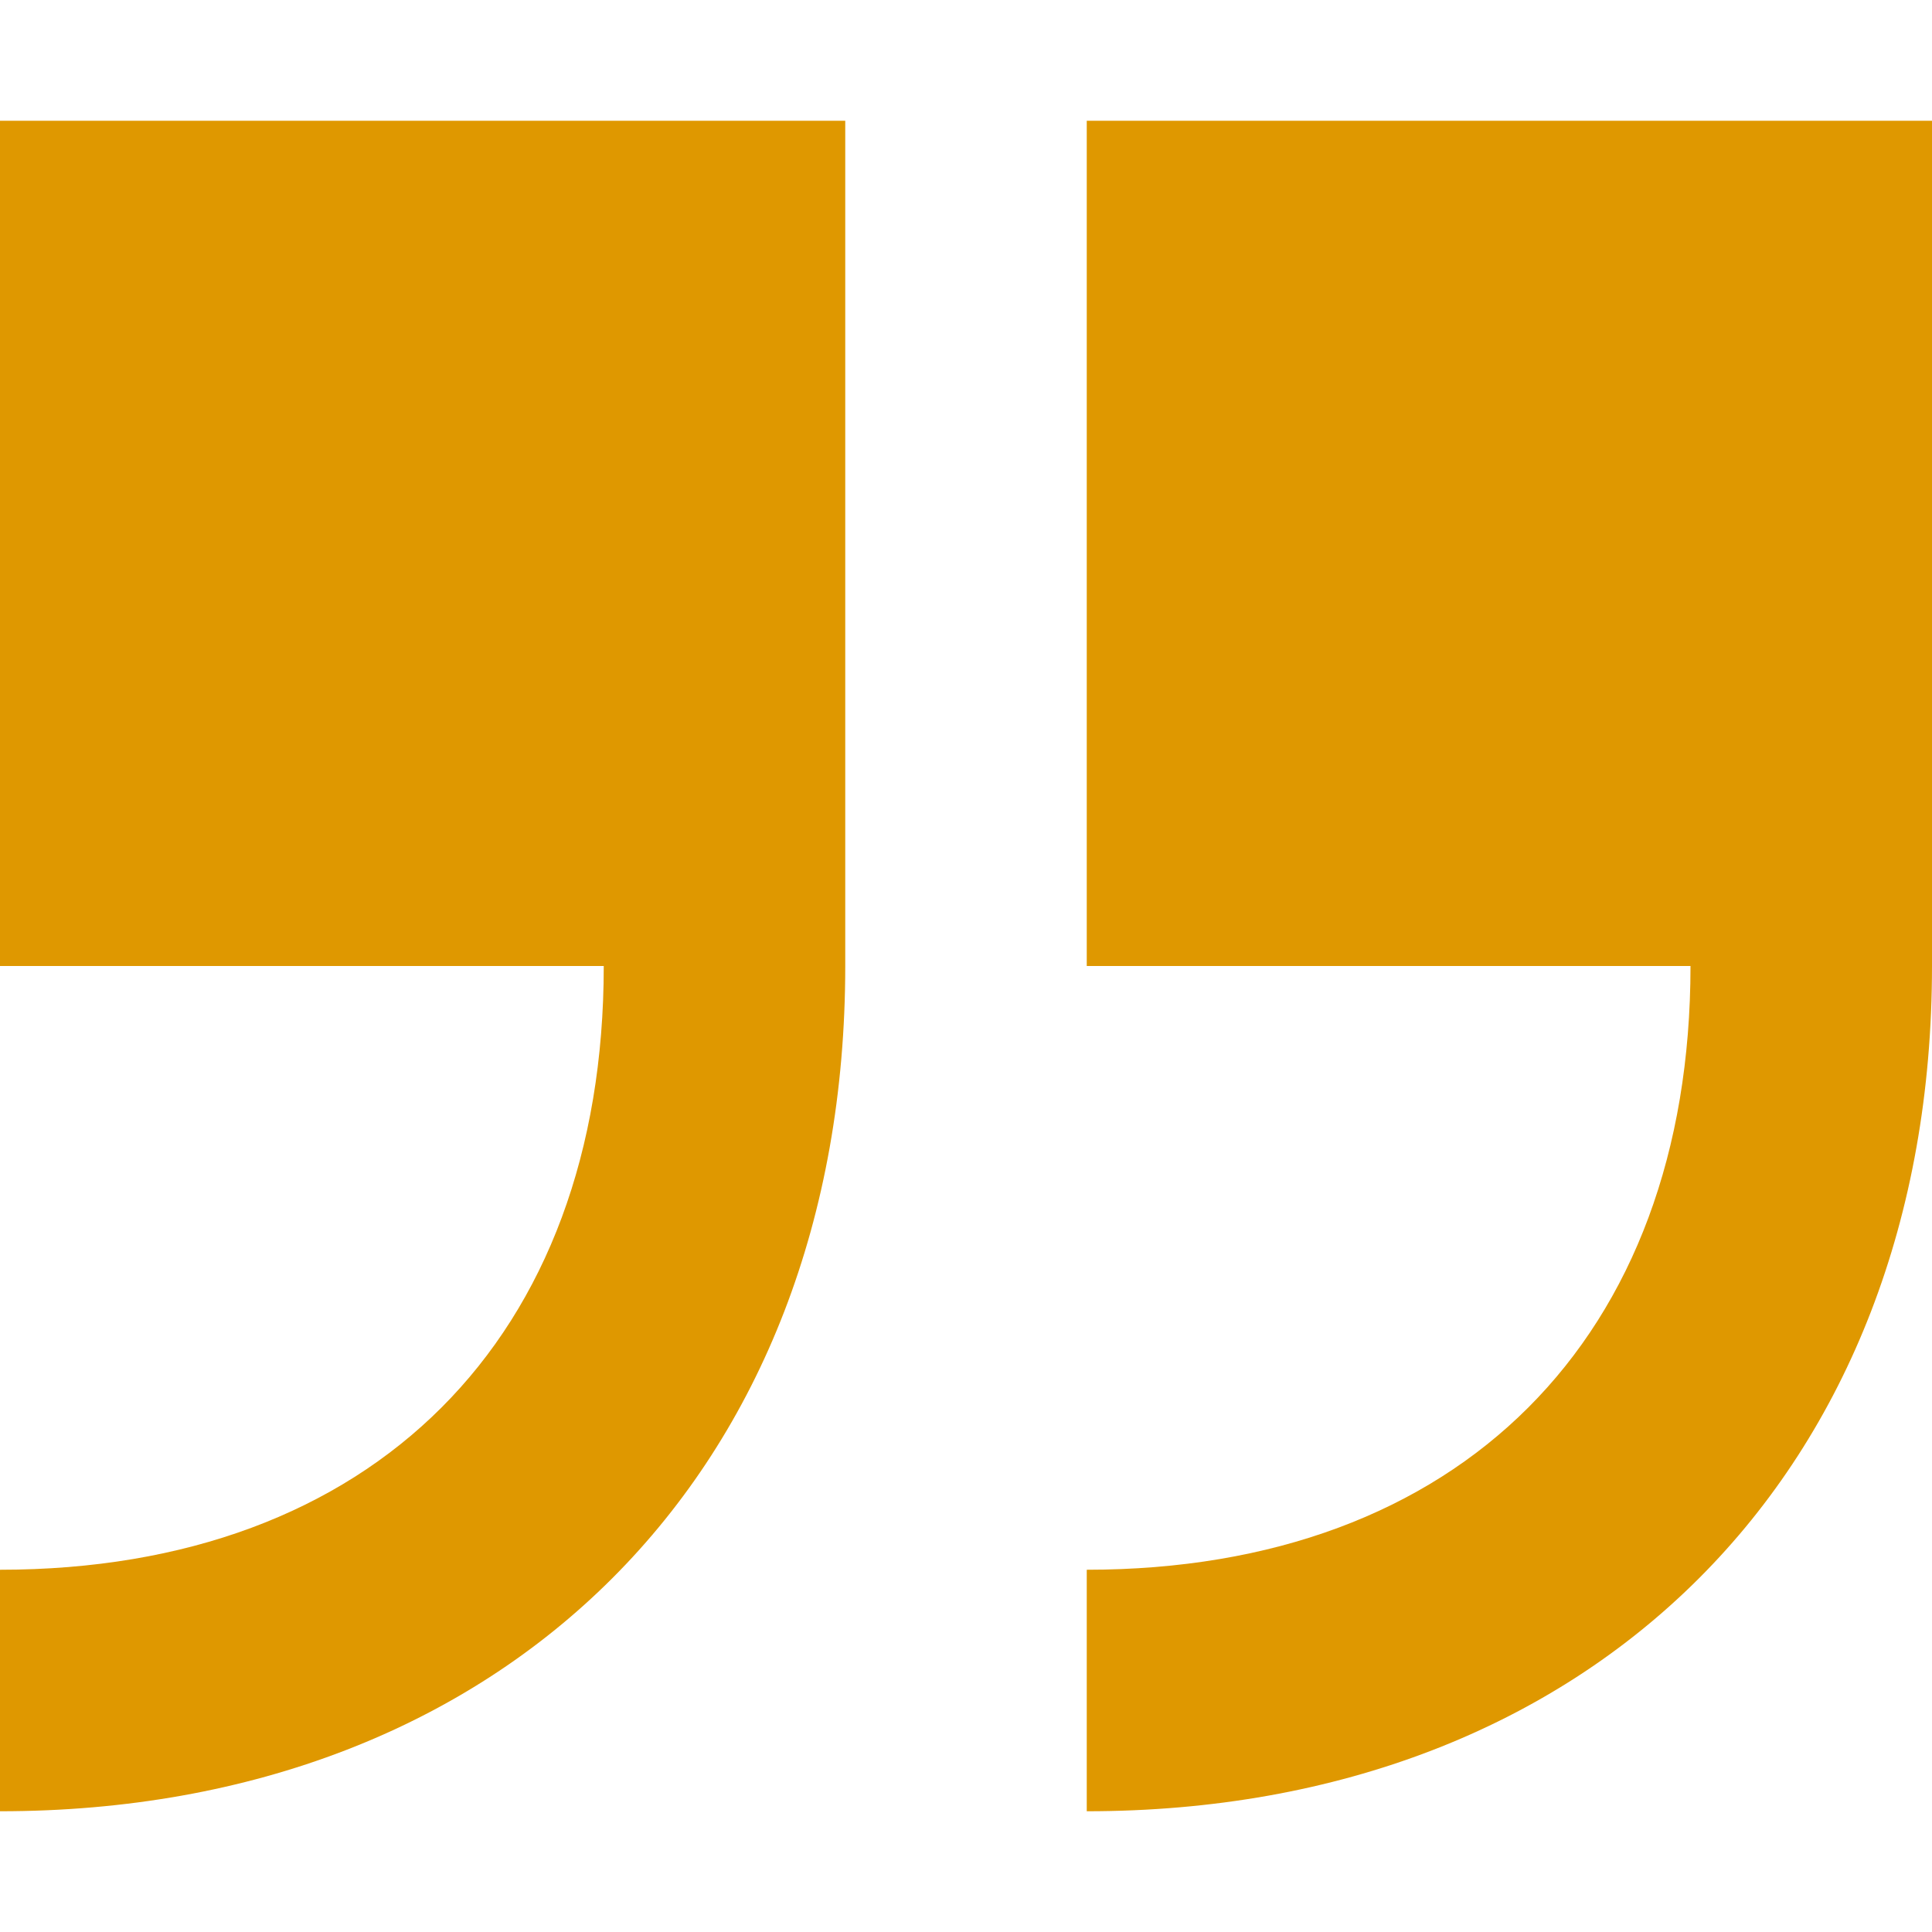   <svg viewBox="0 0 16 16" width="100%" xmlns="http://www.w3.org/2000/svg" style="vertical-align: middle; max-width: 100%; width: 100%;">
   <path d="m0 0h16v16h-16z" fill="none">
   </path>
   <path d="m0 8h5c0 3.084-1.916 5-5 5v2c4.188 0 7-2.812 7-7v-7h-7zm9-7v7h5c0 3.084-1.916 5-5 5v2c4.188 0 7-2.812 7-7v-7z" fill="rgb(223,152,0)">
   </path>
  </svg>

